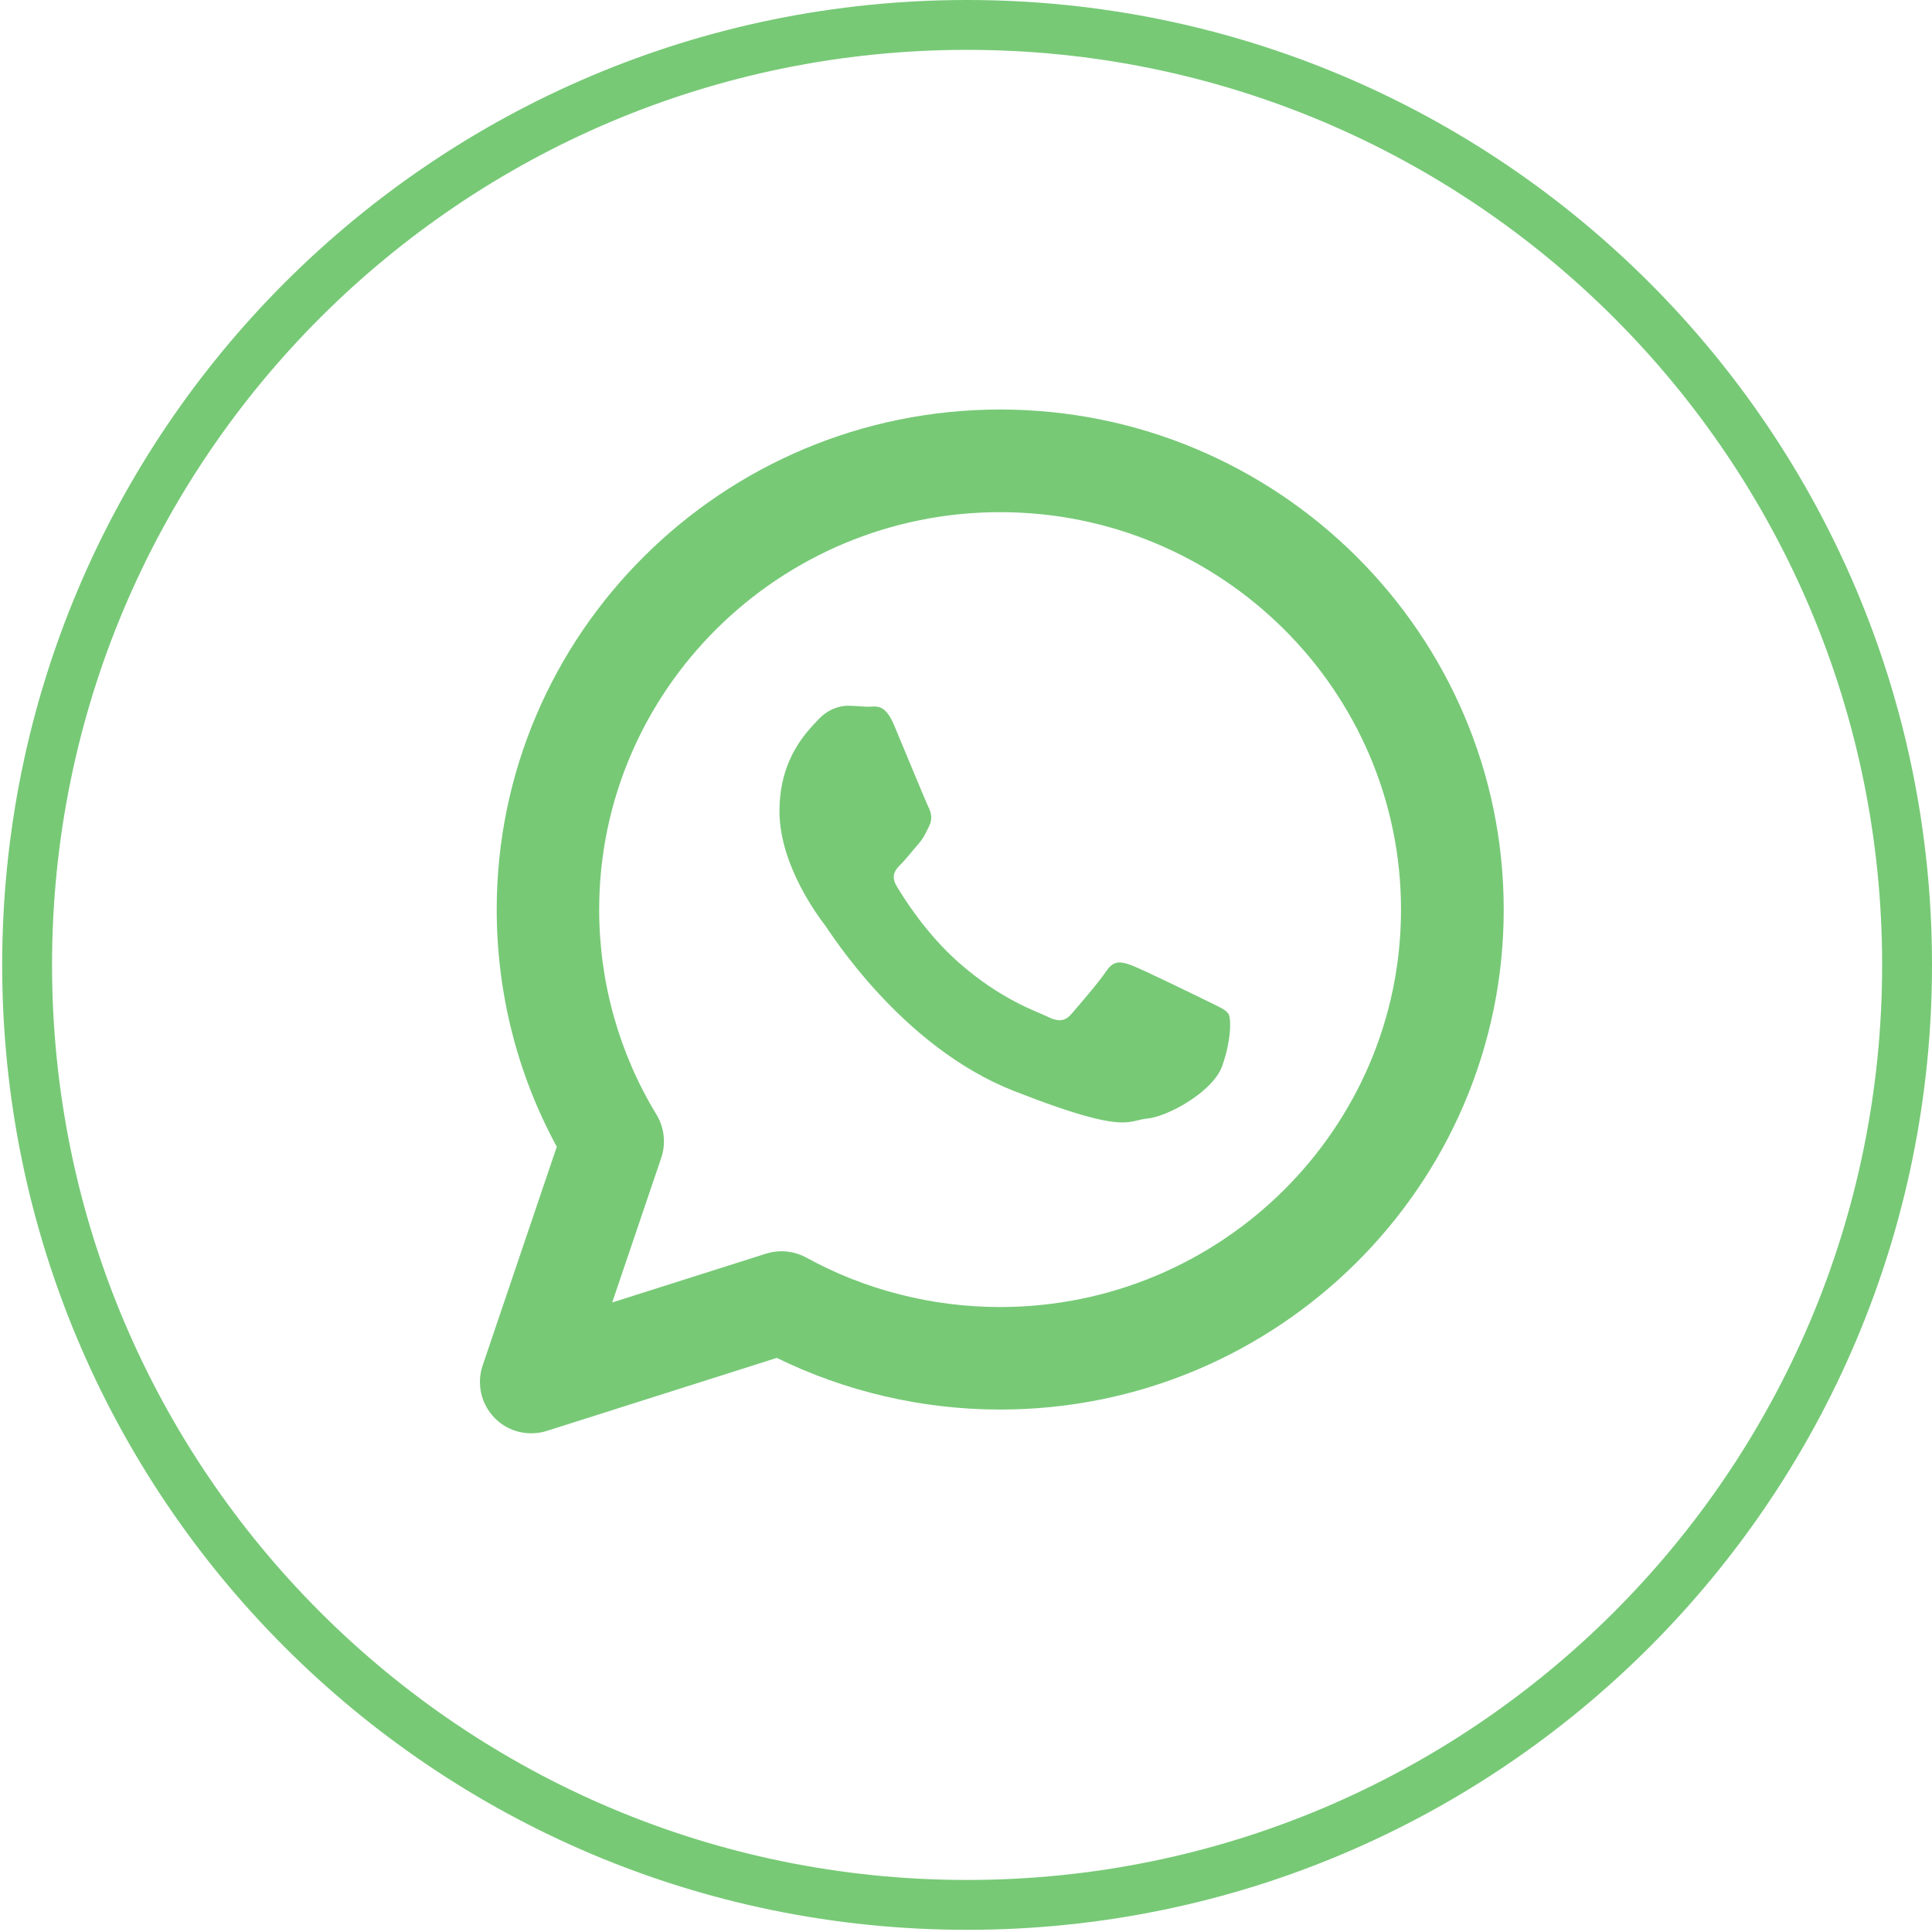 <svg width="31" height="31" viewBox="0 0 31 31" fill="none" xmlns="http://www.w3.org/2000/svg">
<path d="M30.6 15.483C30.6 23.812 23.847 30.565 15.517 30.565C7.187 30.565 0.435 23.812 0.435 15.483C0.435 7.153 7.187 0.4 15.517 0.4C23.847 0.4 30.6 7.153 30.6 15.483Z" stroke="#77C976" stroke-width="0.8"/>
<path d="M19.712 16.269C19.666 16.196 19.549 16.151 19.372 16.063C19.194 15.976 18.318 15.548 18.156 15.489C18.085 15.463 18.023 15.443 17.965 15.443C17.889 15.443 17.822 15.477 17.755 15.577C17.637 15.754 17.295 16.151 17.192 16.269C17.134 16.337 17.074 16.37 17.001 16.37C16.947 16.37 16.884 16.352 16.808 16.313C16.628 16.226 16.056 16.039 15.377 15.439C14.848 14.97 14.491 14.393 14.386 14.216C14.283 14.04 14.376 13.944 14.465 13.857C14.545 13.775 14.642 13.649 14.733 13.546C14.822 13.444 14.851 13.37 14.91 13.253C14.968 13.135 14.94 13.031 14.894 12.943C14.851 12.855 14.495 11.987 14.345 11.633C14.235 11.37 14.124 11.336 14.032 11.336C14 11.336 13.971 11.34 13.944 11.34C13.842 11.34 13.725 11.324 13.604 11.324C13.486 11.324 13.294 11.369 13.13 11.546C12.968 11.722 12.507 12.149 12.507 13.017C12.507 13.886 13.144 14.724 13.235 14.842C13.323 14.96 14.465 16.8 16.273 17.507C17.321 17.917 17.762 18.01 18.01 18.01C18.191 18.01 18.27 17.961 18.408 17.948C18.733 17.919 19.46 17.52 19.609 17.109C19.757 16.697 19.757 16.342 19.712 16.269Z" fill="#77C976"/>
<path d="M16.048 6.571C11.594 6.571 7.97 10.17 7.97 14.595C7.97 15.929 8.301 17.237 8.934 18.4L7.744 21.911C7.645 22.205 7.719 22.529 7.936 22.751C8.093 22.913 8.306 22.998 8.524 22.998C8.607 22.998 8.691 22.986 8.773 22.96L12.464 21.788C13.572 22.331 14.803 22.617 16.048 22.617C20.503 22.617 24.128 19.019 24.128 14.595C24.128 10.17 20.503 6.571 16.048 6.571ZM16.047 20.972C14.957 20.972 13.881 20.698 12.936 20.178C12.814 20.112 12.678 20.077 12.54 20.077C12.457 20.077 12.373 20.09 12.29 20.116L9.823 20.899L10.61 18.578C10.688 18.347 10.66 18.093 10.534 17.885C9.932 16.897 9.614 15.759 9.614 14.596C9.614 11.079 12.5 8.218 16.047 8.218C19.594 8.218 22.48 11.079 22.48 14.596C22.48 18.111 19.595 20.972 16.047 20.972Z" fill="#77C976"/>
</svg>

